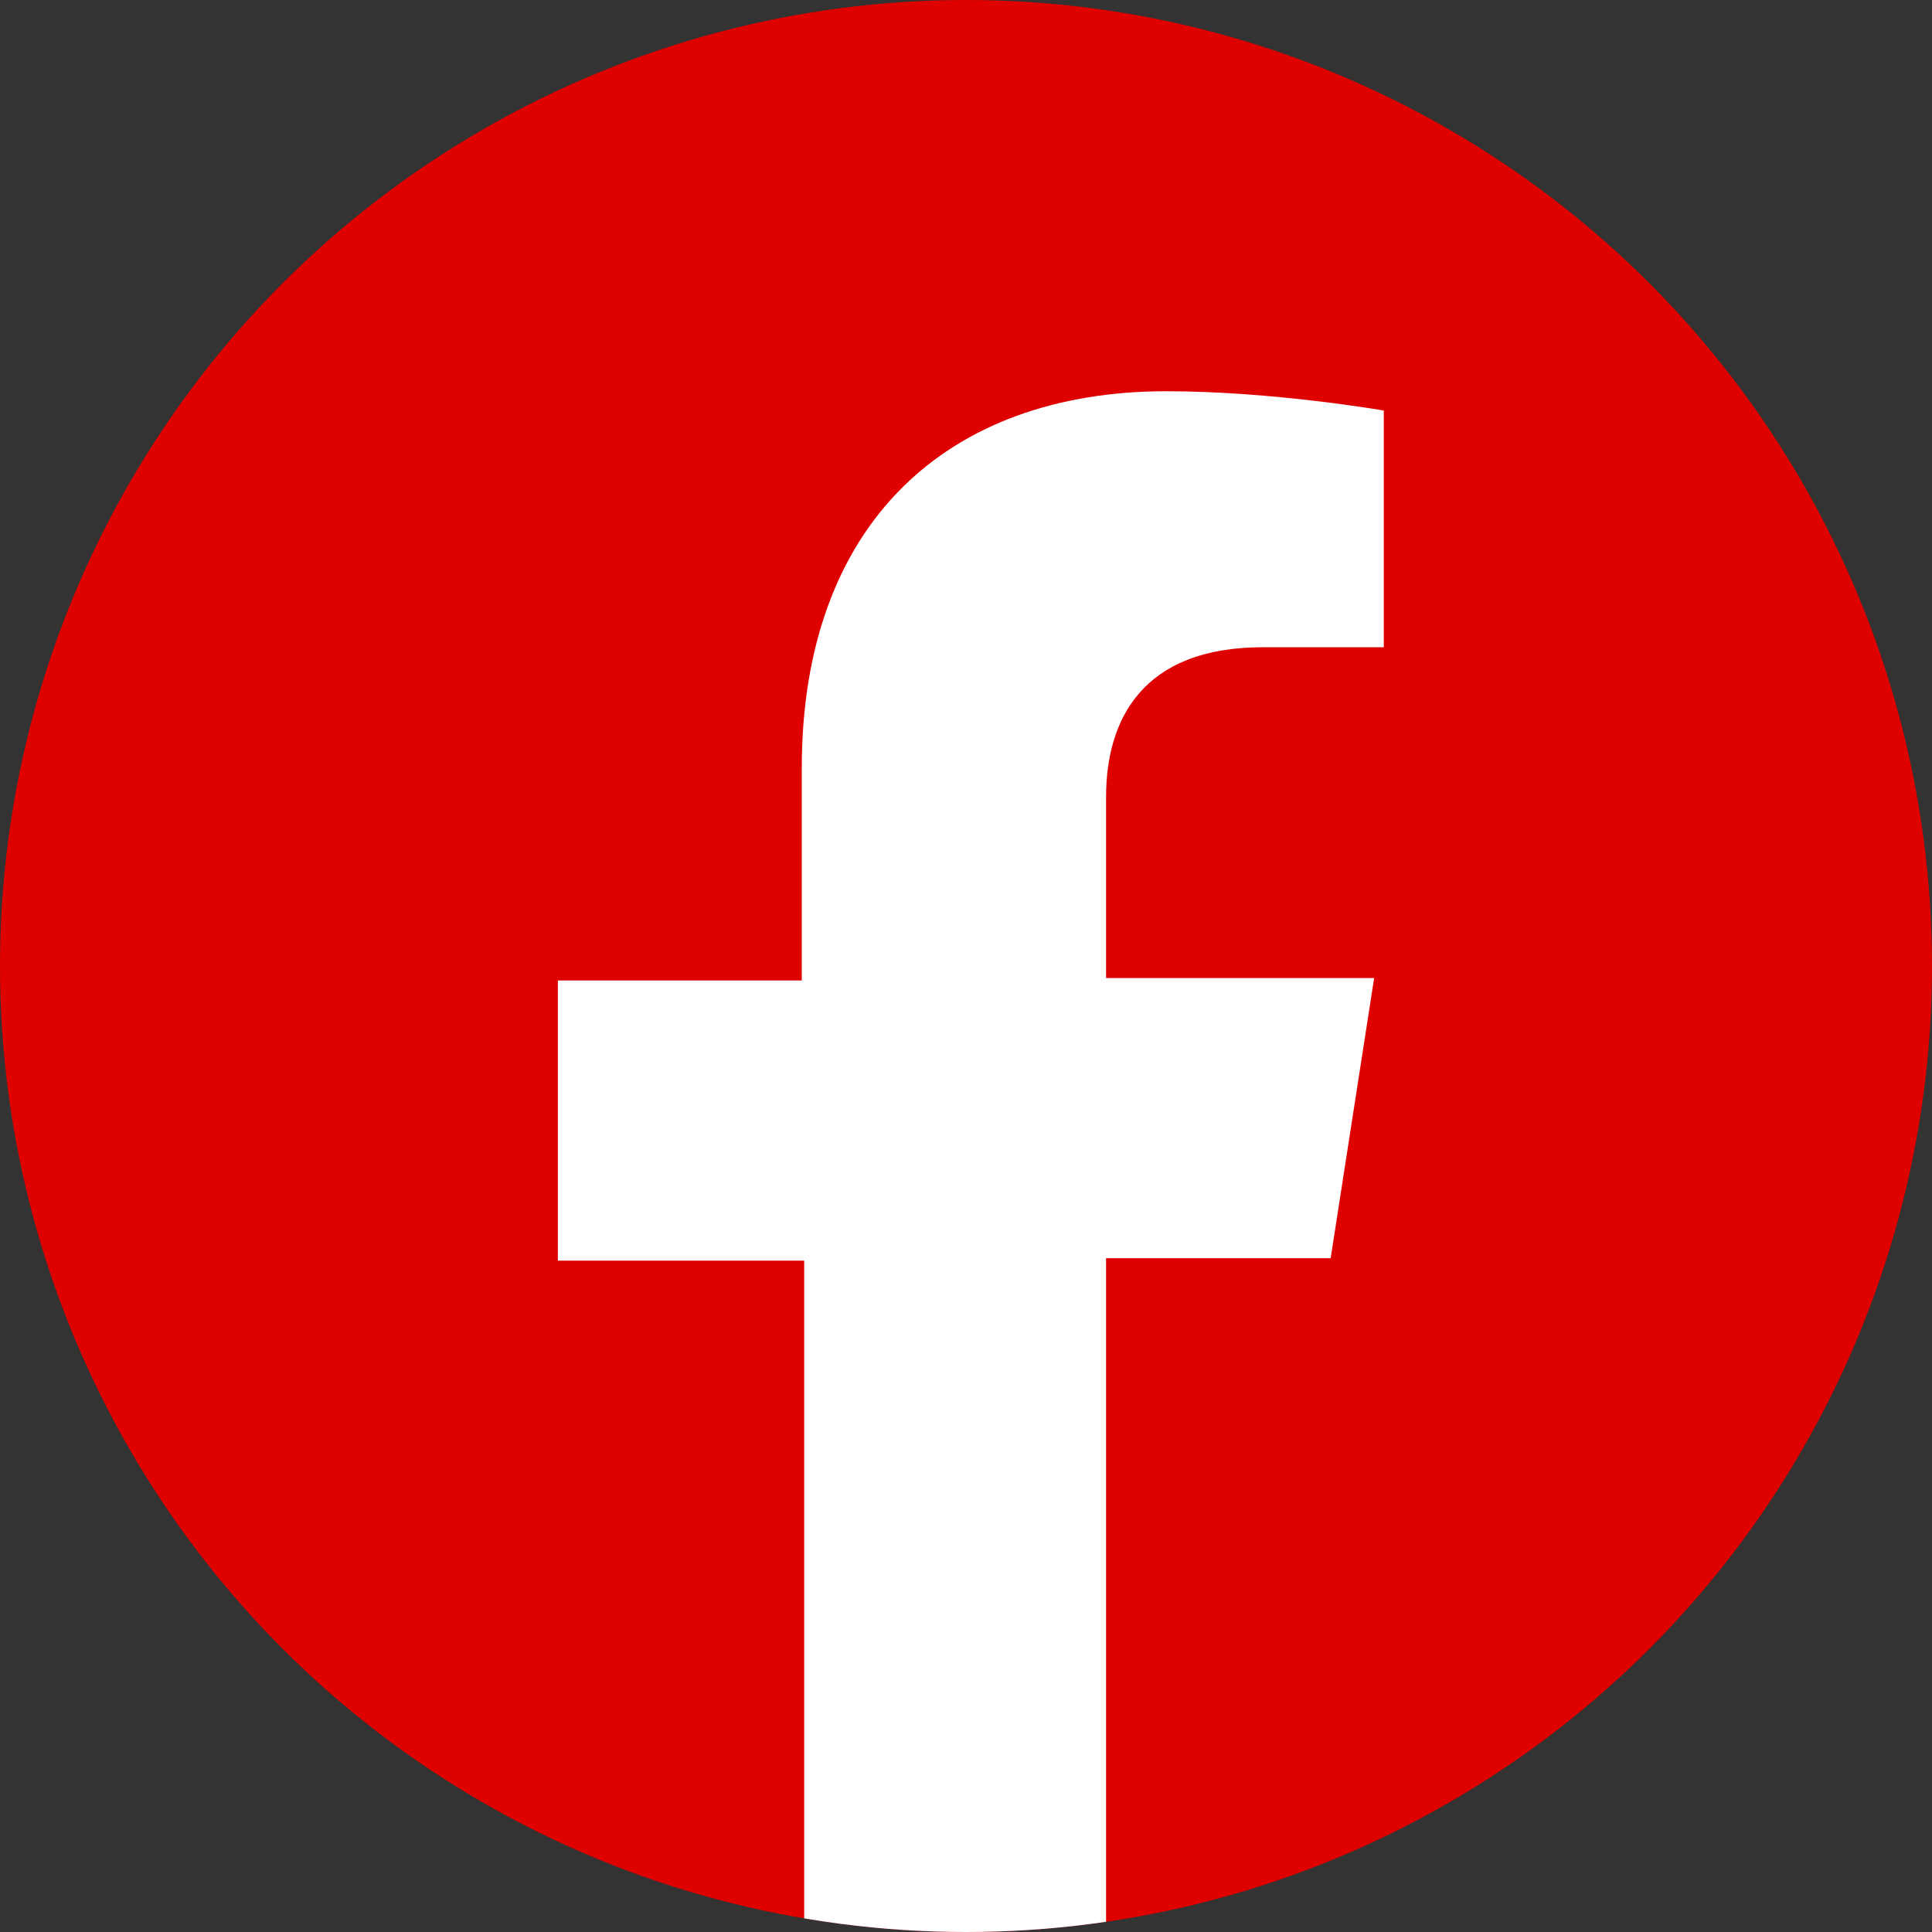<?xml version="1.0" encoding="utf-8"?>
<!-- Generator: Adobe Illustrator 28.2.0, SVG Export Plug-In . SVG Version: 6.00 Build 0)  -->
<svg version="1.1" id="Layer_1" xmlns="http://www.w3.org/2000/svg" xmlns:xlink="http://www.w3.org/1999/xlink" x="0px" y="0px"
	 viewBox="0 0 80 80" style="enable-background:new 0 0 80 80;" xml:space="preserve">
<rect x="0" y="0" width="80" height="80" fill="#333333" stroke="none"/>
<style type="text/css">
	.st0{clip-path:url(#SVGID_00000085935741491812526880000000602472116463389090_);fill:#FFFFFF;}
</style>
<g>
	<defs>
		<circle id="SVGID_1_" cx="40" cy="40" r="40"/>
	</defs>
	<use xlink:href="#SVGID_1_"  style="overflow:visible;fill:#DF0000;"/>
	<clipPath id="SVGID_00000009556913257600631120000007732157314606611088_">
		<use xlink:href="#SVGID_1_"  style="overflow:visible;"/>
	</clipPath>
	<path style="clip-path:url(#SVGID_00000009556913257600631120000007732157314606611088_);fill:#FFFFFF;" d="M52.3,26.8h5v-9.8
		c0,0-4.6-0.8-9-0.8c-9.1,0-15.1,5.5-15.1,15.6v8.8H23.1v11.6h10.2V87h12.5V52.1h9.3l1.8-11.6H45.8V33
		C45.8,29.8,47.3,26.8,52.3,26.8z"/>
</g>
</svg>
